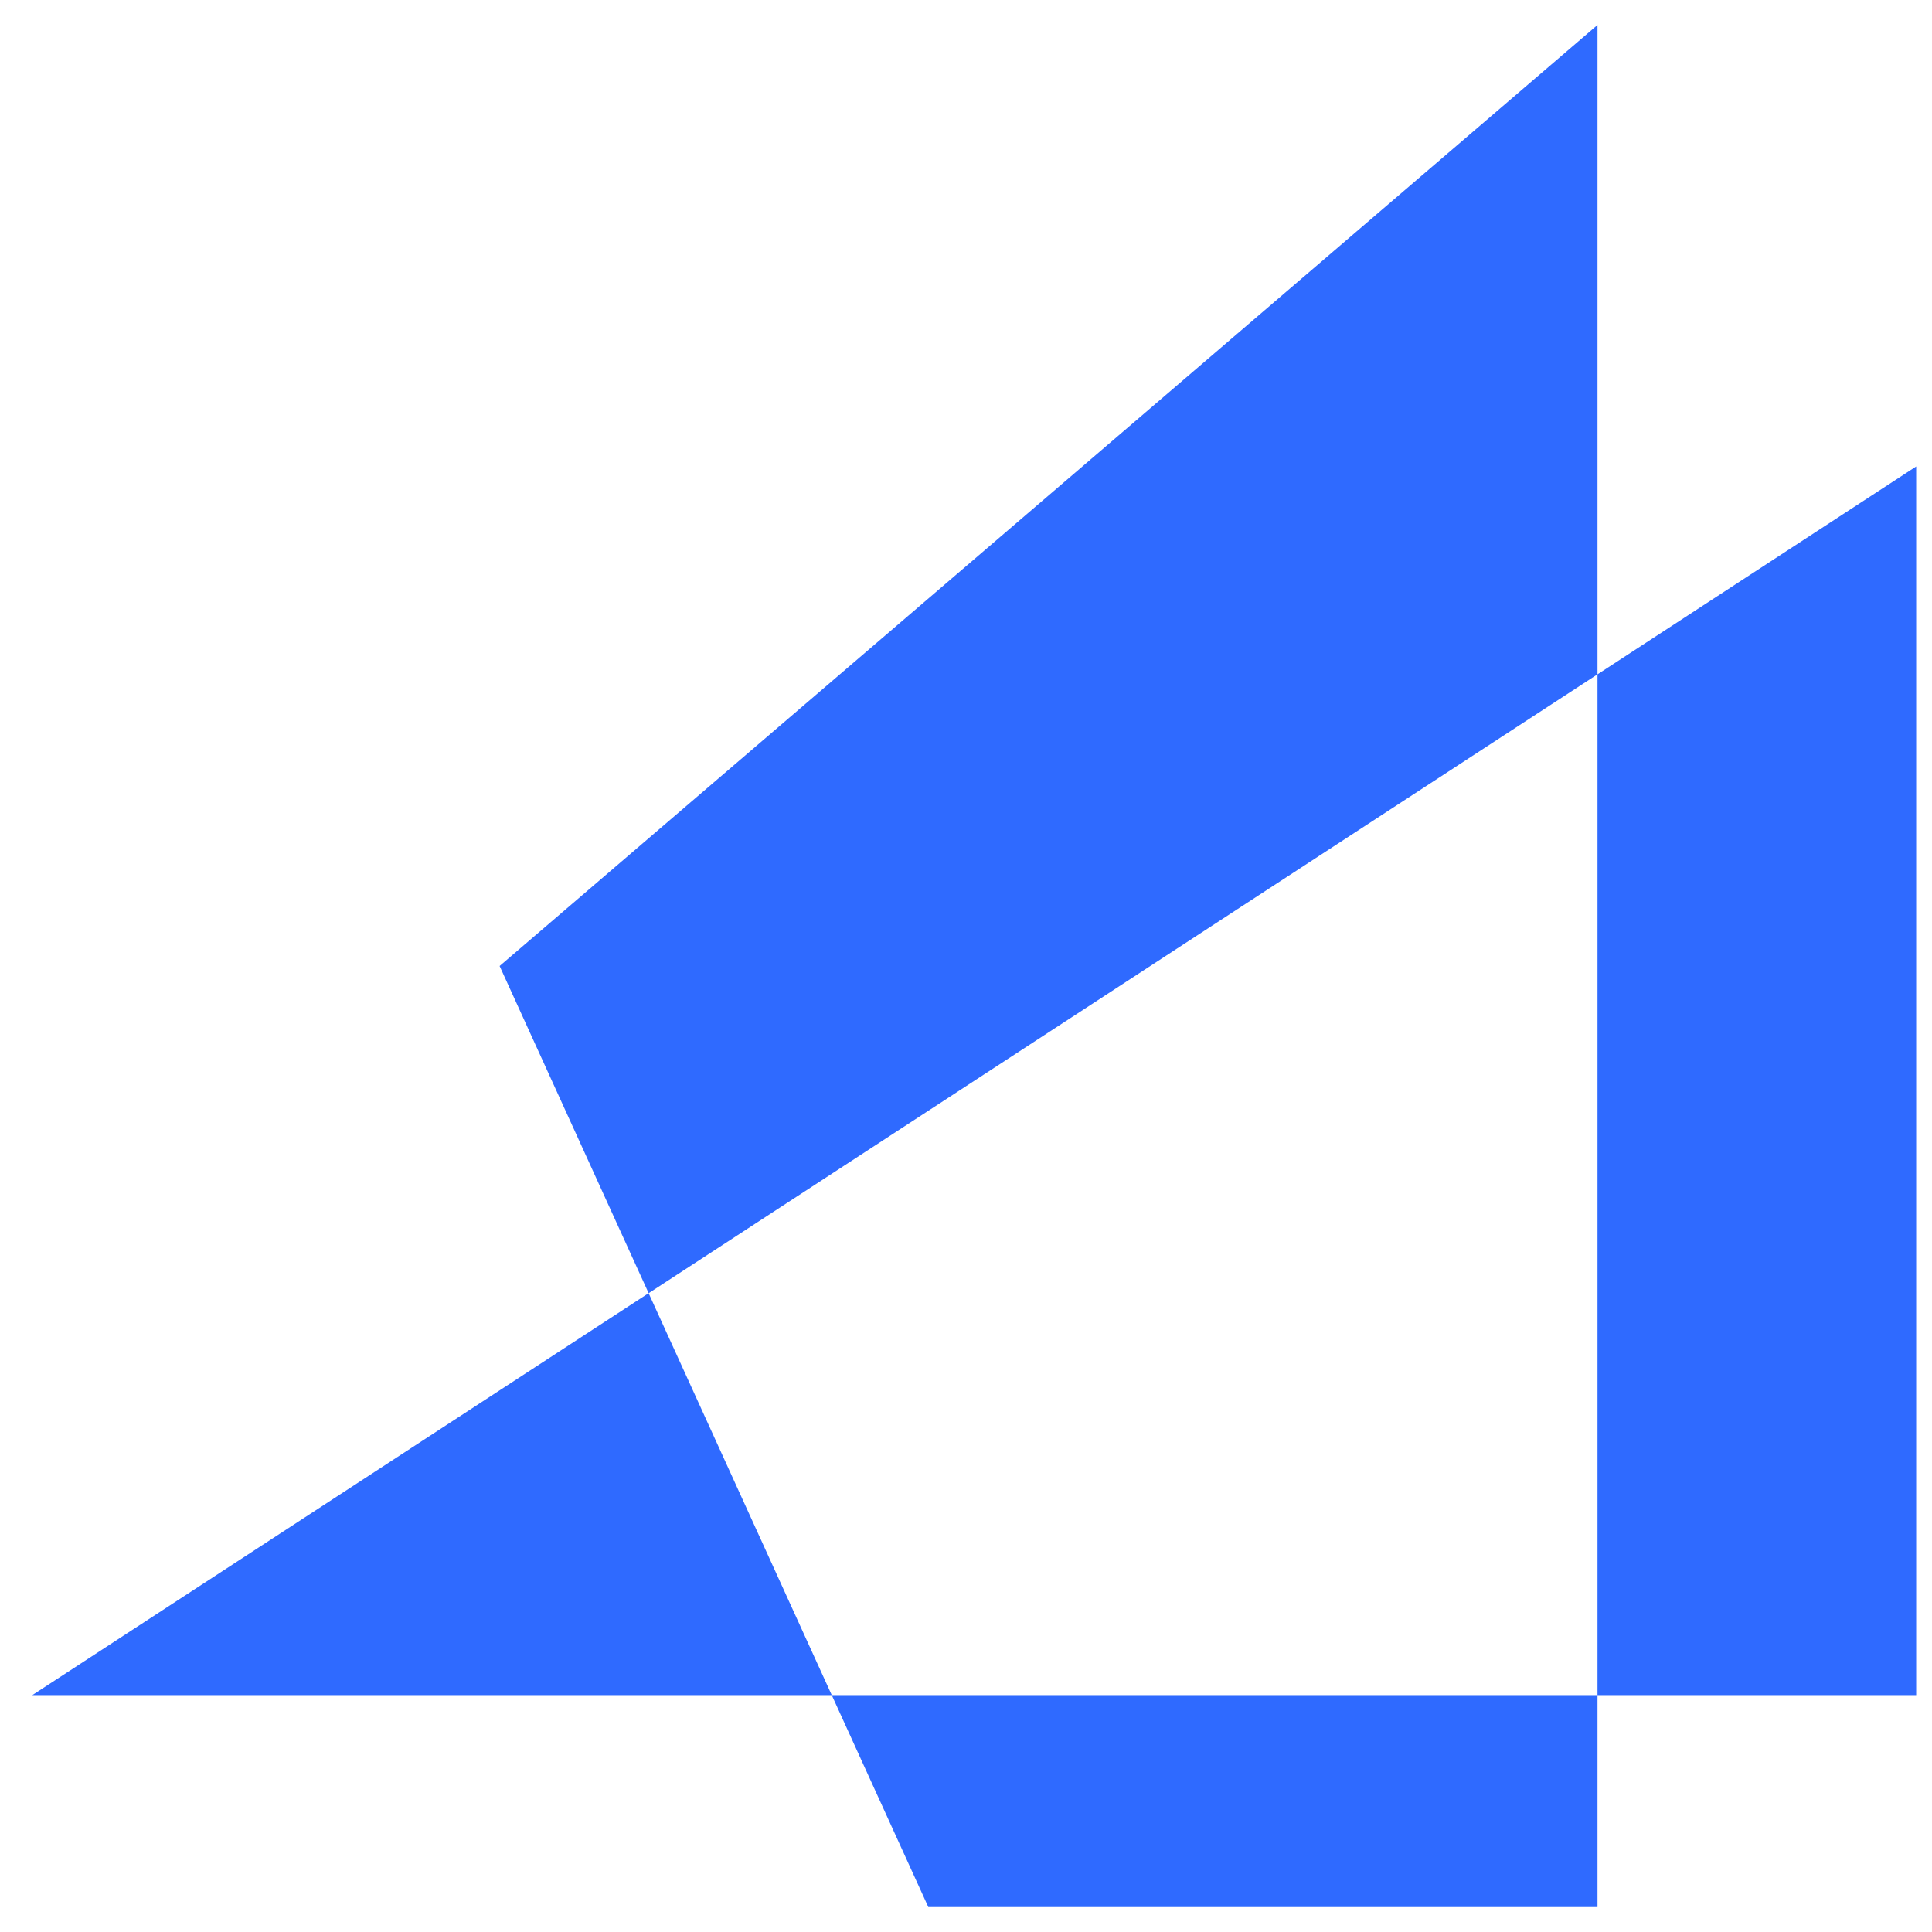 <svg xmlns="http://www.w3.org/2000/svg" width="59" height="59" fill="none"><path fill="#2f6aff" fill-rule="evenodd" d="M48.785.762 15.257 29.5l4.551 9.991L.988 51.765H25.4l2.949 6.473h20.436v-6.473h9.732v-37.52l-9.732 6.348zm0 19.83-28.977 18.9L25.4 51.765h23.385z" clip-rule="evenodd"/></svg>